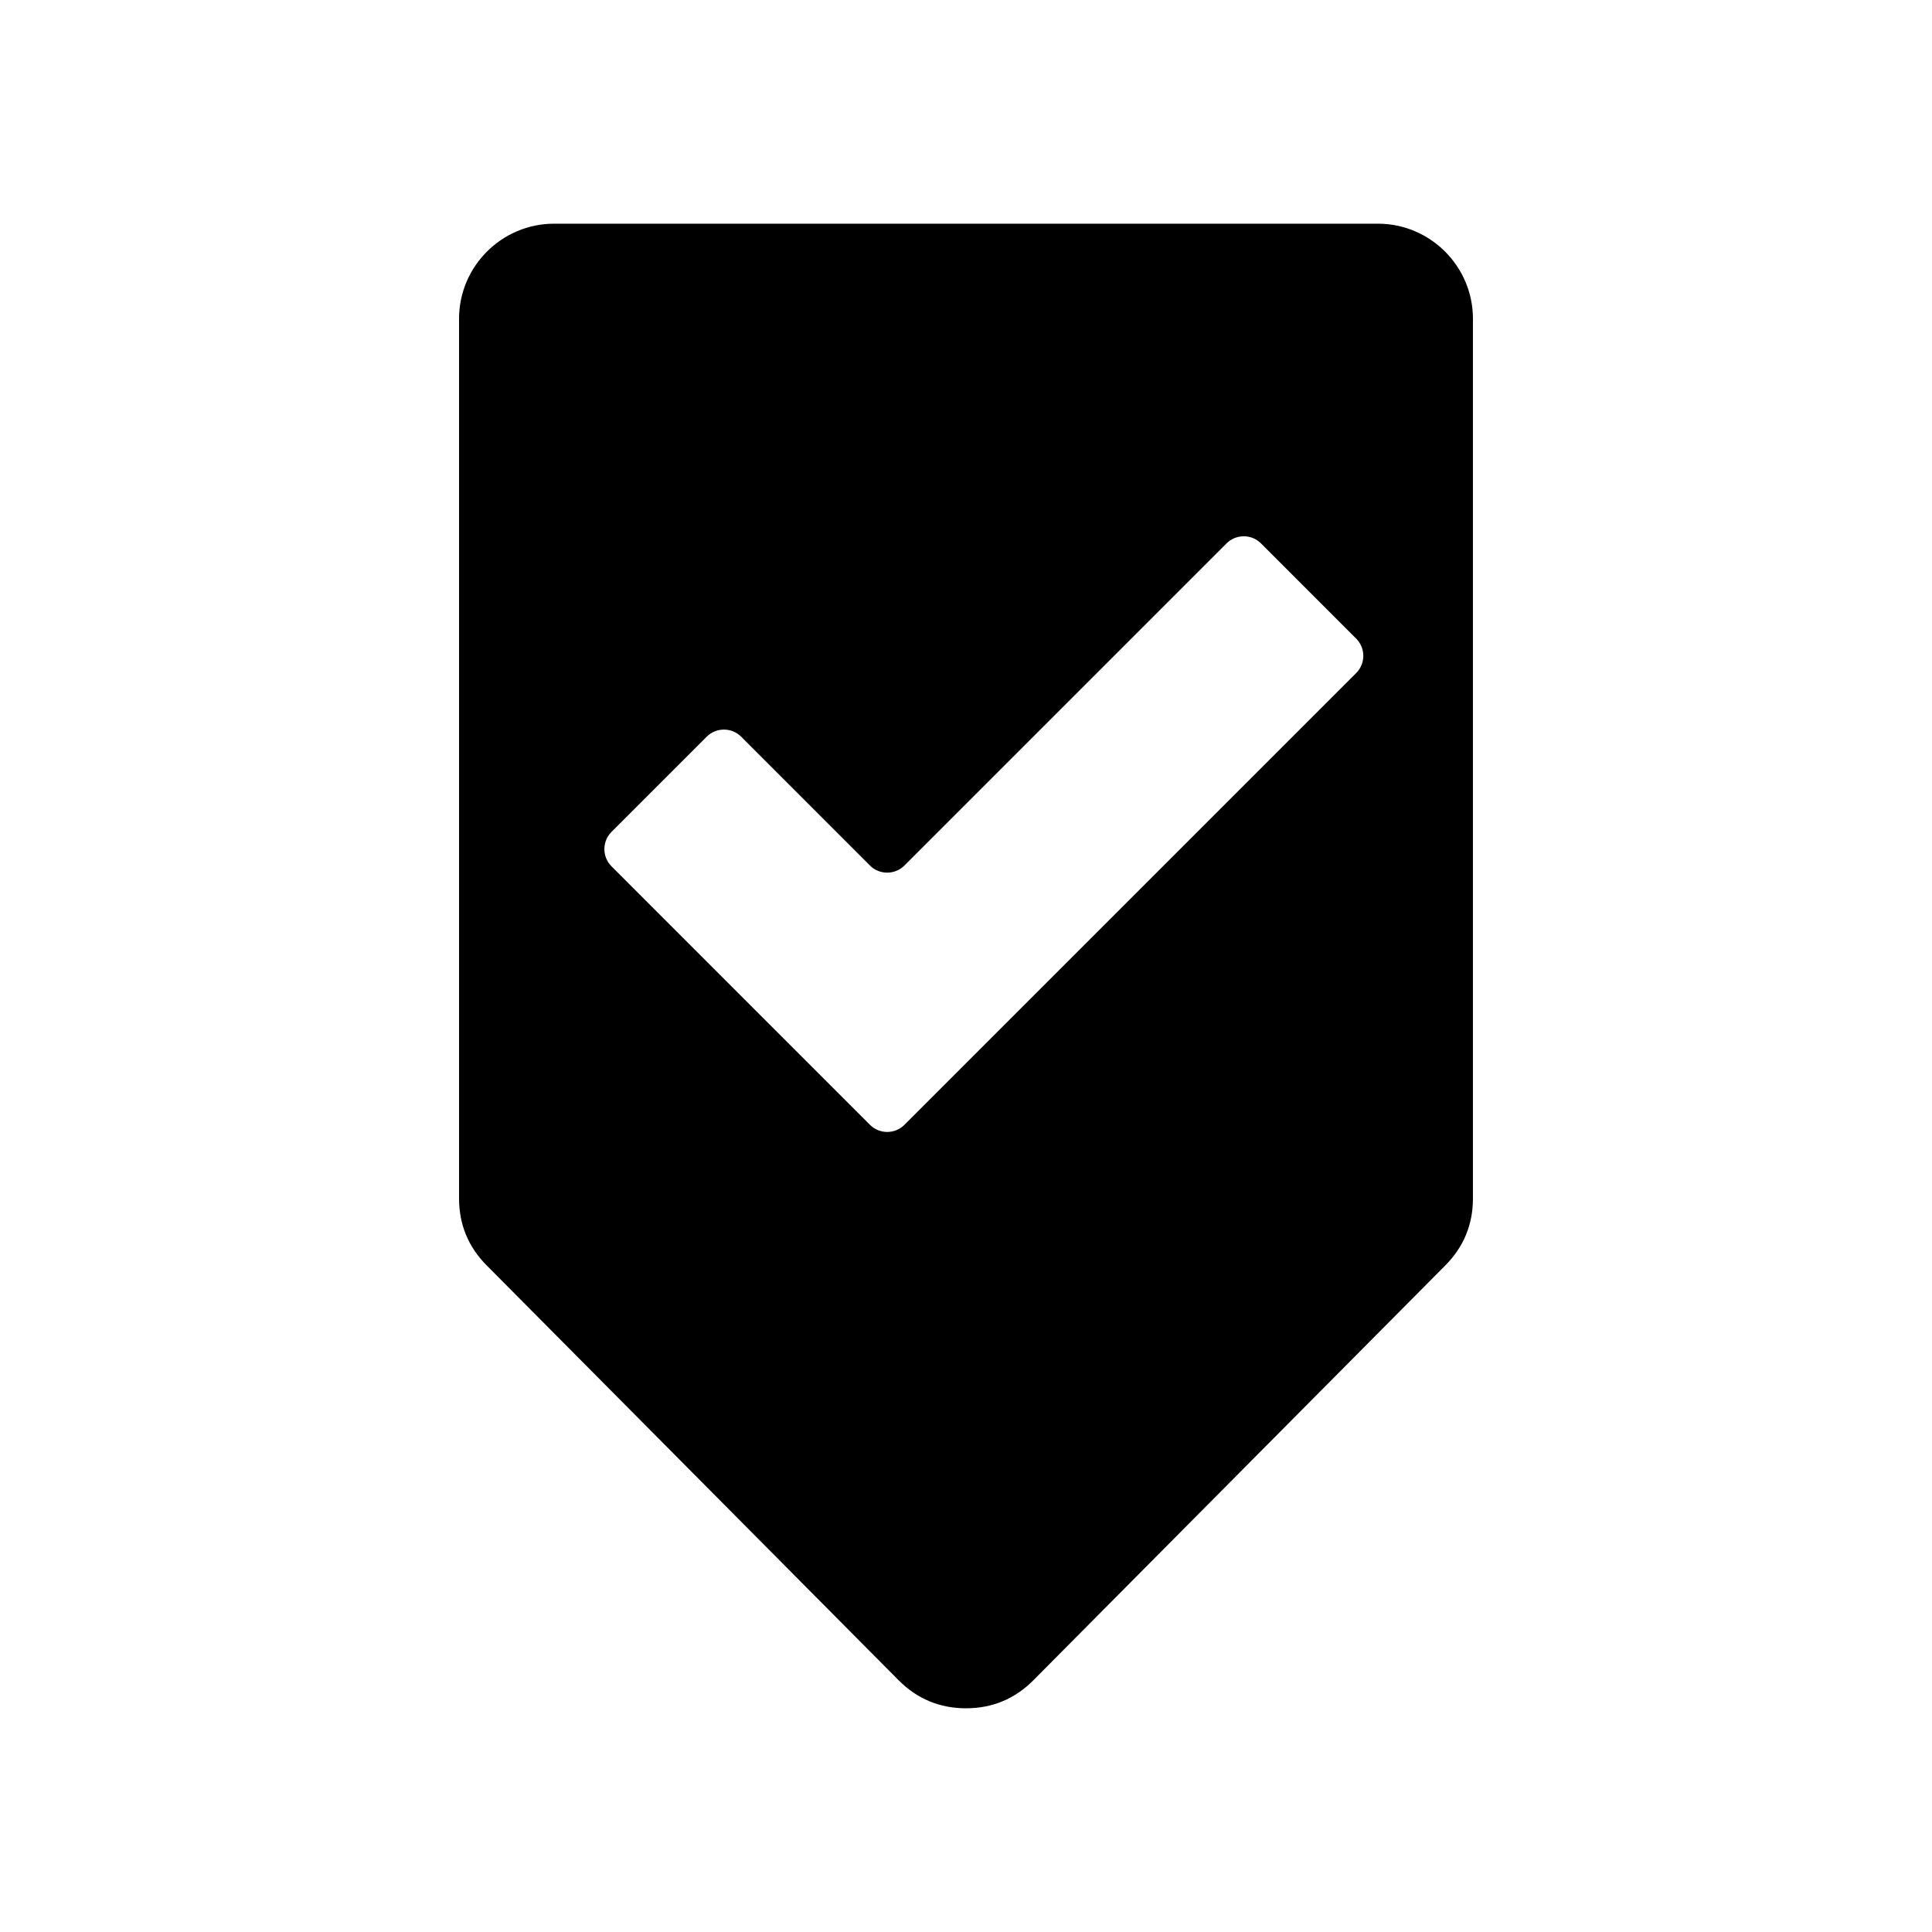 <?xml version="1.0" encoding="UTF-8"?>
<!-- Uploaded to: SVG Repo, www.svgrepo.com, Generator: SVG Repo Mixer Tools -->
<svg fill="#000000" width="800px" height="800px" version="1.1" viewBox="144 144 512 512" xmlns="http://www.w3.org/2000/svg">
 <path d="m290.84 203.28h218.32c13.875 0 25.184 11.316 25.184 25.195v233.12c0 6.902-2.449 12.848-7.312 17.746l-109.16 109.93c-4.906 4.949-10.906 7.445-17.871 7.445s-12.969-2.492-17.871-7.445l-109.16-109.93c-4.867-4.898-7.316-10.844-7.316-17.746v-233.12c0-13.879 11.316-25.195 25.191-25.195zm15.215 161.18 25.227-25.223c2.512-2.519 6.613-2.519 9.133 0l34.125 34.133c2.519 2.519 6.625 2.519 9.145 0l85.359-85.359c2.519-2.519 6.625-2.519 9.133 0l25.223 25.227c2.519 2.512 2.519 6.617 0 9.133l-89.922 89.922-29.789 29.793c-2.519 2.523-6.625 2.523-9.145 0l-29.793-29.789-38.691-38.707c-2.523-2.519-2.523-6.617 0-9.137z" fill-rule="evenodd"/>
</svg>